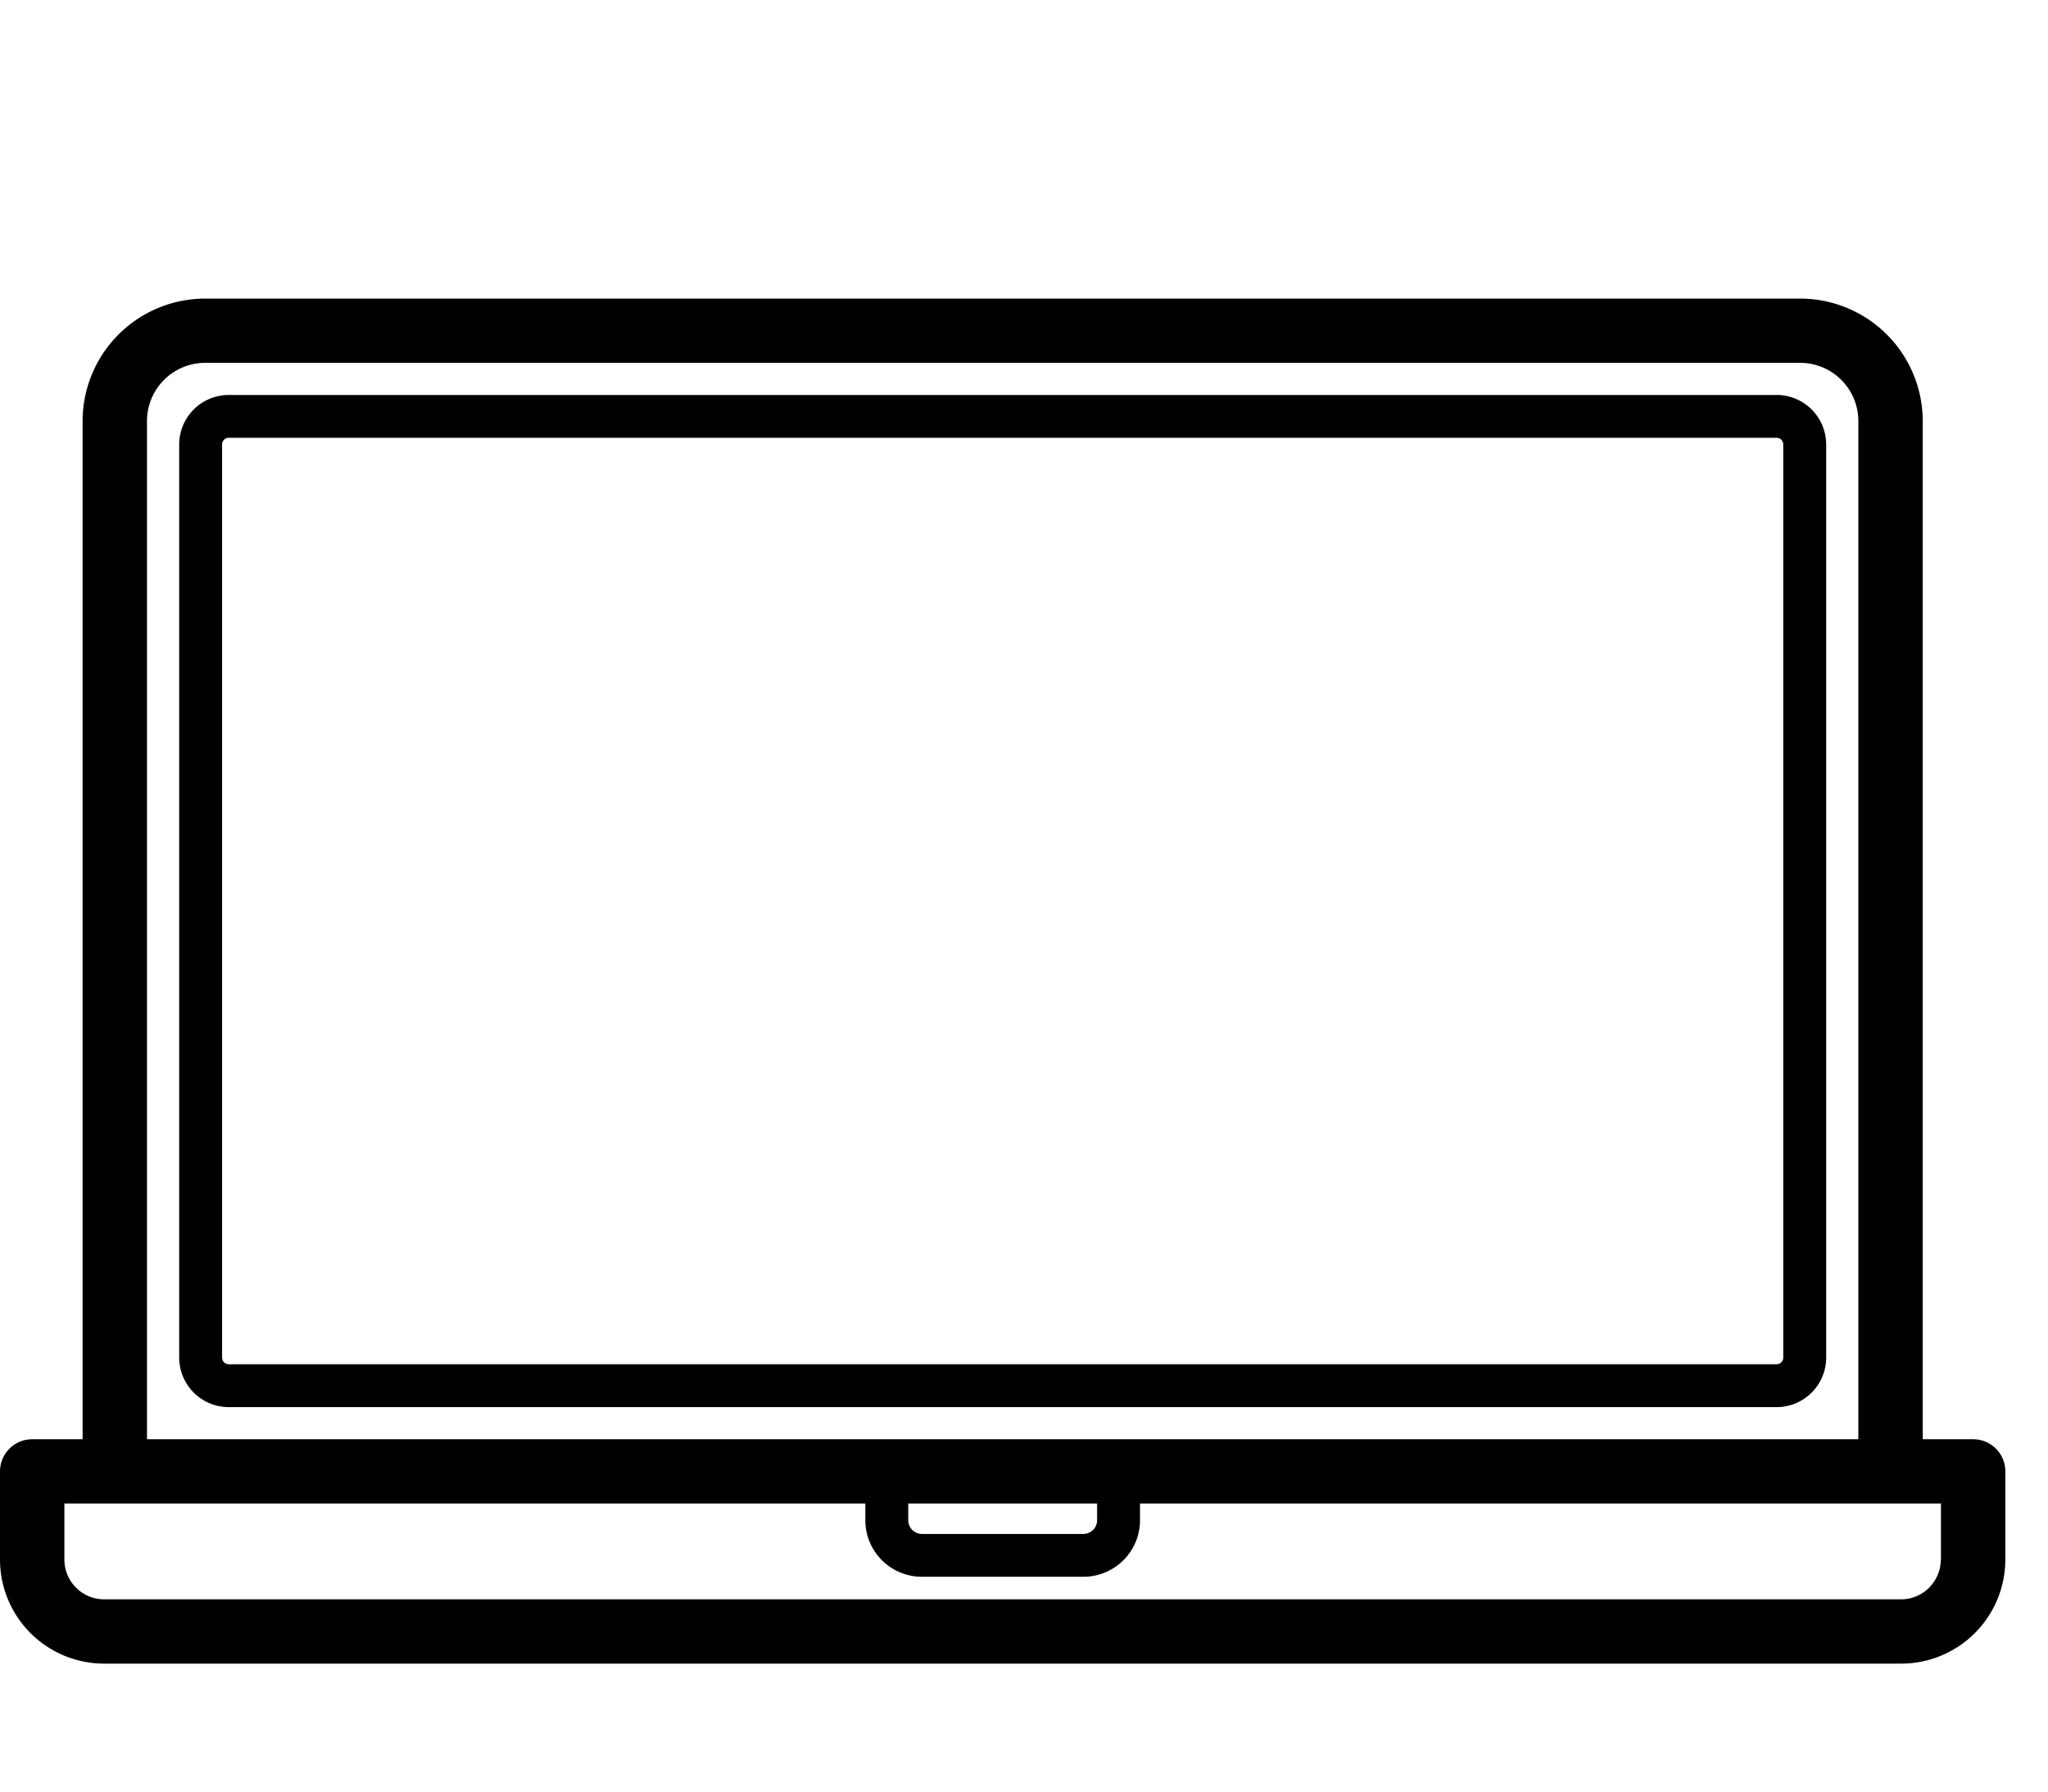 <svg xmlns="http://www.w3.org/2000/svg" width="48" height="42" viewBox="0 0 48 42">
<defs>
    <style>
      .cls-1 {
        fill-rule: evenodd;
      }
    </style>
  </defs>
  <path id="Forma_1" data-name="Forma 1" class="cls-1" d="M41.639,9.259H5.361A1.162,1.162,0,0,0,4.2,10.419V31.827a1.162,1.162,0,0,0,1.162,1.16H41.639a1.162,1.162,0,0,0,1.162-1.16V10.419A1.162,1.162,0,0,0,41.639,9.259Zm0.156,22.568a0.156,0.156,0,0,1-.156.155H5.361a0.156,0.156,0,0,1-.156-0.155V10.419a0.156,0.156,0,0,1,.156-0.156H41.639a0.156,0.156,0,0,1,.156.156V31.827h0Zm4.451,1.913H45.064V9.868A2.874,2.874,0,0,0,42.19,7H4.81A2.874,2.874,0,0,0,1.936,9.868V33.74H0.754A0.754,0.754,0,0,0,0,34.493v2.069A2.442,2.442,0,0,0,2.442,39H44.558A2.442,2.442,0,0,0,47,36.563V34.493A0.753,0.753,0,0,0,46.246,33.74ZM3.445,9.868A1.365,1.365,0,0,1,4.81,8.506H42.19a1.365,1.365,0,0,1,1.365,1.362V33.74H3.445V9.868ZM21.287,35.246h4.426v0.394a0.321,0.321,0,0,1-.32.32H21.607a0.321,0.321,0,0,1-.32-0.32V35.246h0Zm24.2,1.316a0.933,0.933,0,0,1-.933.931H2.442a0.933,0.933,0,0,1-.933-0.931V35.246H20.281v0.394a1.326,1.326,0,0,0,1.326,1.324h3.786a1.326,1.326,0,0,0,1.326-1.324V35.246H45.491v1.316h0Z"/>
</svg>
